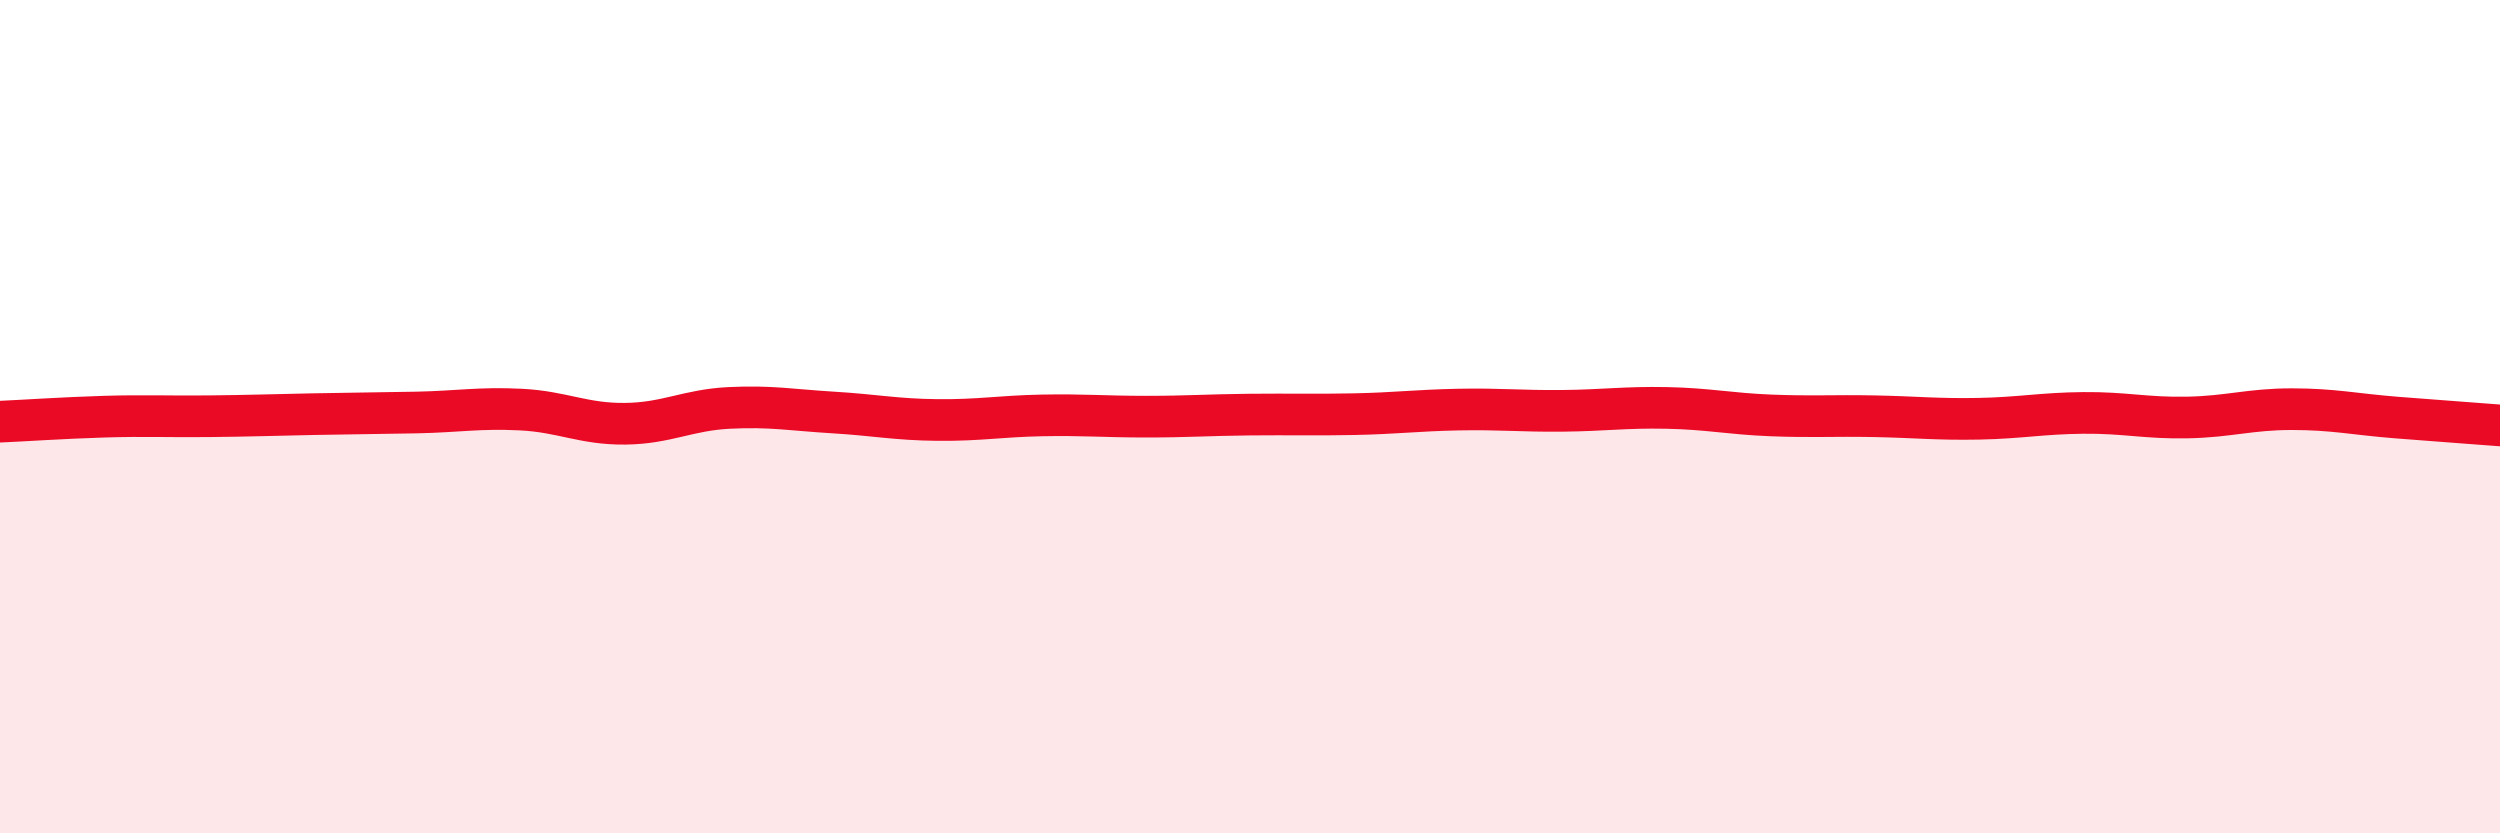 
    <svg width="60" height="20" viewBox="0 0 60 20" xmlns="http://www.w3.org/2000/svg">
      <path
        d="M 0,10.12 C 0.5,10.1 1.5,10.03 2.5,10 C 3.5,9.97 4,10 5,9.99 C 6,9.98 6.5,9.96 7.5,9.94 C 8.5,9.92 9,9.92 10,9.9 C 11,9.88 11.5,9.78 12.5,9.83 C 13.5,9.88 14,10.18 15,10.17 C 16,10.16 16.5,9.84 17.5,9.79 C 18.5,9.74 19,9.84 20,9.9 C 21,9.96 21.5,10.07 22.5,10.08 C 23.5,10.09 24,9.99 25,9.97 C 26,9.95 26.5,10 27.5,10 C 28.5,10 29,9.96 30,9.95 C 31,9.94 31.5,9.96 32.5,9.94 C 33.5,9.92 34,9.85 35,9.83 C 36,9.81 36.5,9.87 37.5,9.86 C 38.5,9.85 39,9.77 40,9.79 C 41,9.81 41.5,9.93 42.5,9.97 C 43.5,10.01 44,9.97 45,9.99 C 46,10.01 46.5,10.07 47.5,10.05 C 48.5,10.03 49,9.92 50,9.91 C 51,9.9 51.5,10.04 52.5,10.02 C 53.5,10 54,9.82 55,9.82 C 56,9.82 56.5,9.94 57.5,10.02 C 58.5,10.1 59.5,10.17 60,10.21L60 20L0 20Z"
        fill="#EB0A25"
        opacity="0.1"
        stroke-linecap="round"
        stroke-linejoin="round"
      />
      <path
        d="M 0,10.12 C 0.5,10.1 1.5,10.03 2.5,10 C 3.5,9.97 4,10 5,9.99 C 6,9.98 6.5,9.96 7.5,9.94 C 8.5,9.92 9,9.92 10,9.9 C 11,9.88 11.5,9.78 12.5,9.83 C 13.5,9.88 14,10.18 15,10.17 C 16,10.16 16.5,9.84 17.5,9.79 C 18.5,9.74 19,9.84 20,9.9 C 21,9.96 21.5,10.07 22.5,10.08 C 23.5,10.09 24,9.99 25,9.97 C 26,9.95 26.5,10 27.5,10 C 28.5,10 29,9.96 30,9.95 C 31,9.94 31.5,9.96 32.5,9.94 C 33.5,9.92 34,9.85 35,9.83 C 36,9.81 36.5,9.87 37.5,9.86 C 38.5,9.85 39,9.77 40,9.79 C 41,9.81 41.5,9.93 42.5,9.97 C 43.5,10.01 44,9.97 45,9.99 C 46,10.01 46.5,10.07 47.5,10.05 C 48.5,10.03 49,9.92 50,9.91 C 51,9.9 51.5,10.04 52.5,10.02 C 53.5,10 54,9.82 55,9.82 C 56,9.82 56.5,9.94 57.5,10.02 C 58.5,10.1 59.5,10.17 60,10.21"
        stroke="#EB0A25"
        stroke-width="1"
        fill="none"
        stroke-linecap="round"
        stroke-linejoin="round"
      />
    </svg>
  